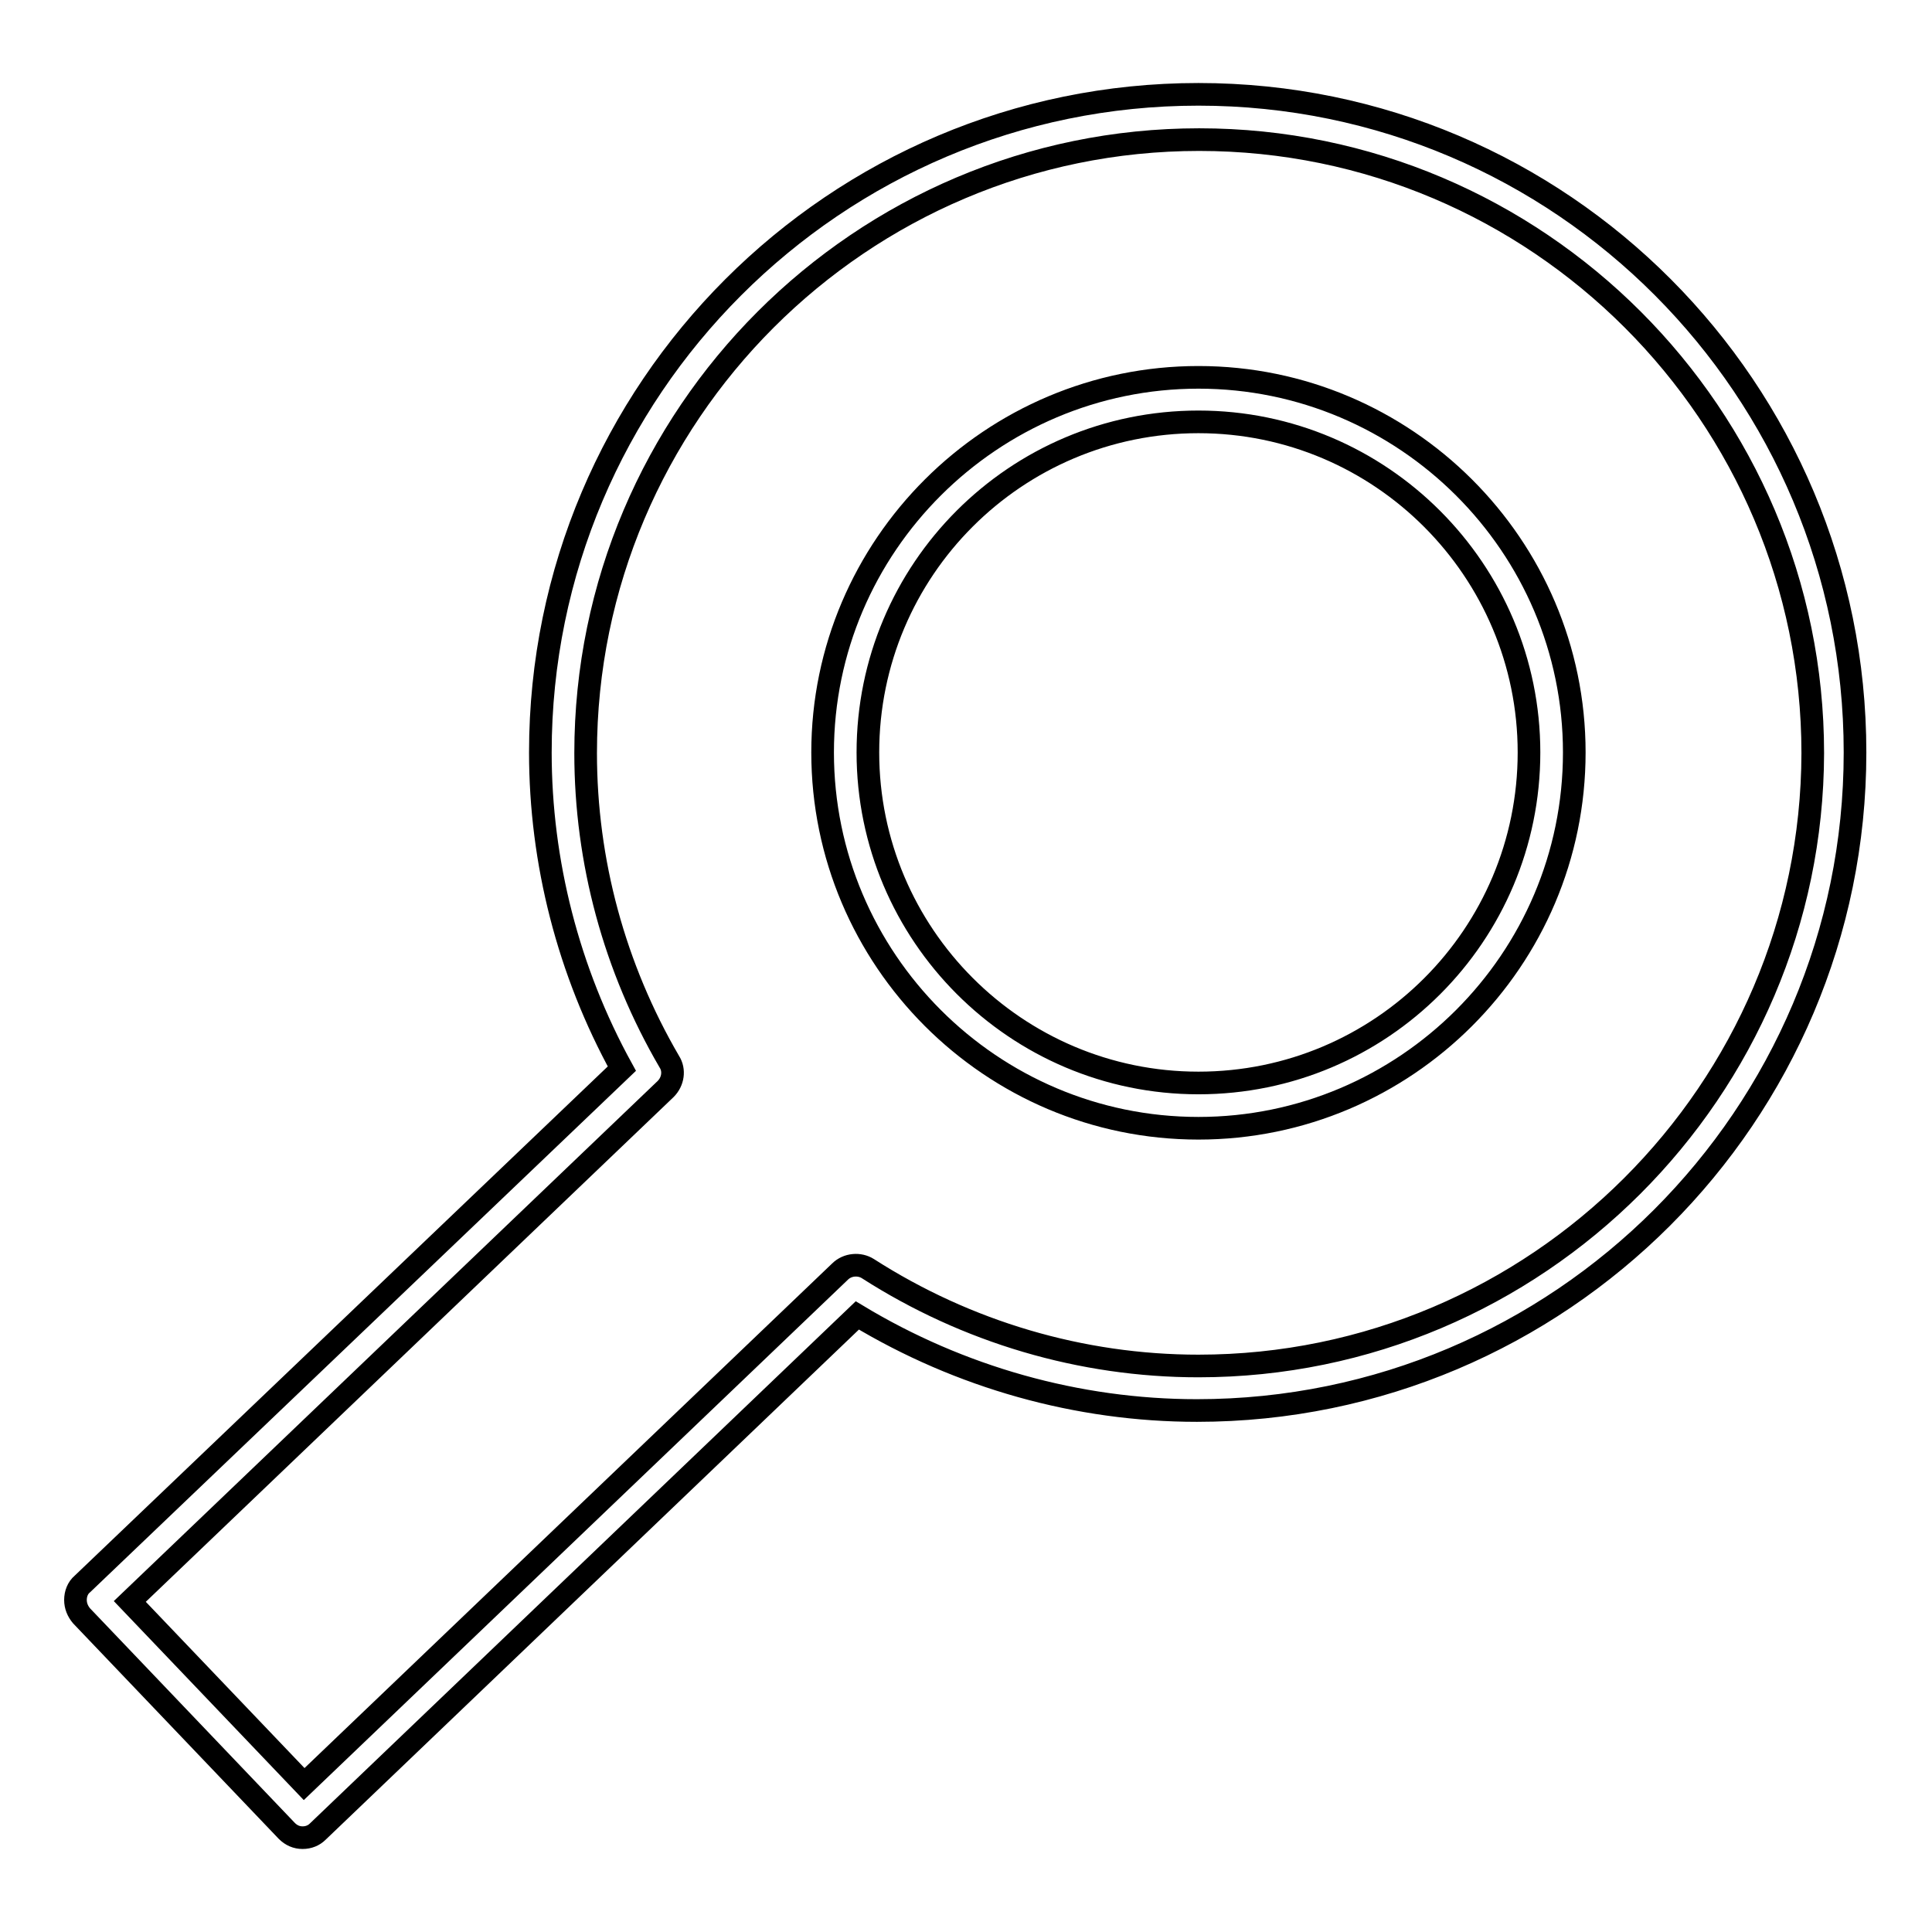 <?xml version="1.0" encoding="utf-8"?>
<!-- Svg Vector Icons : http://www.onlinewebfonts.com/icon -->
<!DOCTYPE svg PUBLIC "-//W3C//DTD SVG 1.1//EN" "http://www.w3.org/Graphics/SVG/1.1/DTD/svg11.dtd">
<svg version="1.1" xmlns="http://www.w3.org/2000/svg" xmlns:xlink="http://www.w3.org/1999/xlink" x="0px" y="0px" viewBox="0 0 256 256" enable-background="new 0 0 256 256" xml:space="preserve">
<g><g><g><path stroke-width="3" fill-opacity="0" stroke="#000000"  d="M158.8,50C131.4,50,109,72.3,109,99.7c0,27.4,22.3,49.8,49.8,49.8c27.4,0,49.8-22.3,49.8-49.8C208.6,72.3,186.2,50,158.8,50z M158.8,143.5c-24.2,0-43.8-19.7-43.8-43.8c0-24.2,19.6-43.8,43.8-43.8c24.2,0,43.8,19.7,43.8,43.8C202.6,123.9,183,143.5,158.8,143.5z"/><path stroke-width="3" fill-opacity="0" stroke="#000000"  d="M158.8,12.5c-48.1,0-87.2,39.1-87.2,87.2c0,14.5,3.7,29,10.8,41.9l-71.5,68.3c-0.6,0.5-0.9,1.3-0.9,2.1c0,0.8,0.3,1.5,0.8,2.1l27.2,28.5c0.6,0.6,1.3,0.9,2.1,0.9c0.8,0,1.5-0.3,2-0.8l71.5-68.4c13.6,8.2,29.2,12.6,45,12.6c48.1,0,87.2-39.1,87.2-87.2S206.9,12.5,158.8,12.5z M158.8,181c-15.5,0-30.7-4.5-43.8-12.9c-1.1-0.7-2.7-0.6-3.7,0.4l-71,67.9l-23.1-24.2l71-67.9c1-1,1.2-2.5,0.5-3.6c-7.3-12.5-11.1-26.6-11.1-40.9c0-44.8,36.5-81.3,81.3-81.3c44.8,0,81.3,36.5,81.3,81.3C240.1,144.5,203.6,181,158.8,181z"/></g><g></g><g></g><g></g><g></g><g></g><g></g><g></g><g></g><g></g><g></g><g></g><g></g><g></g><g></g><g></g></g></g>
</svg>